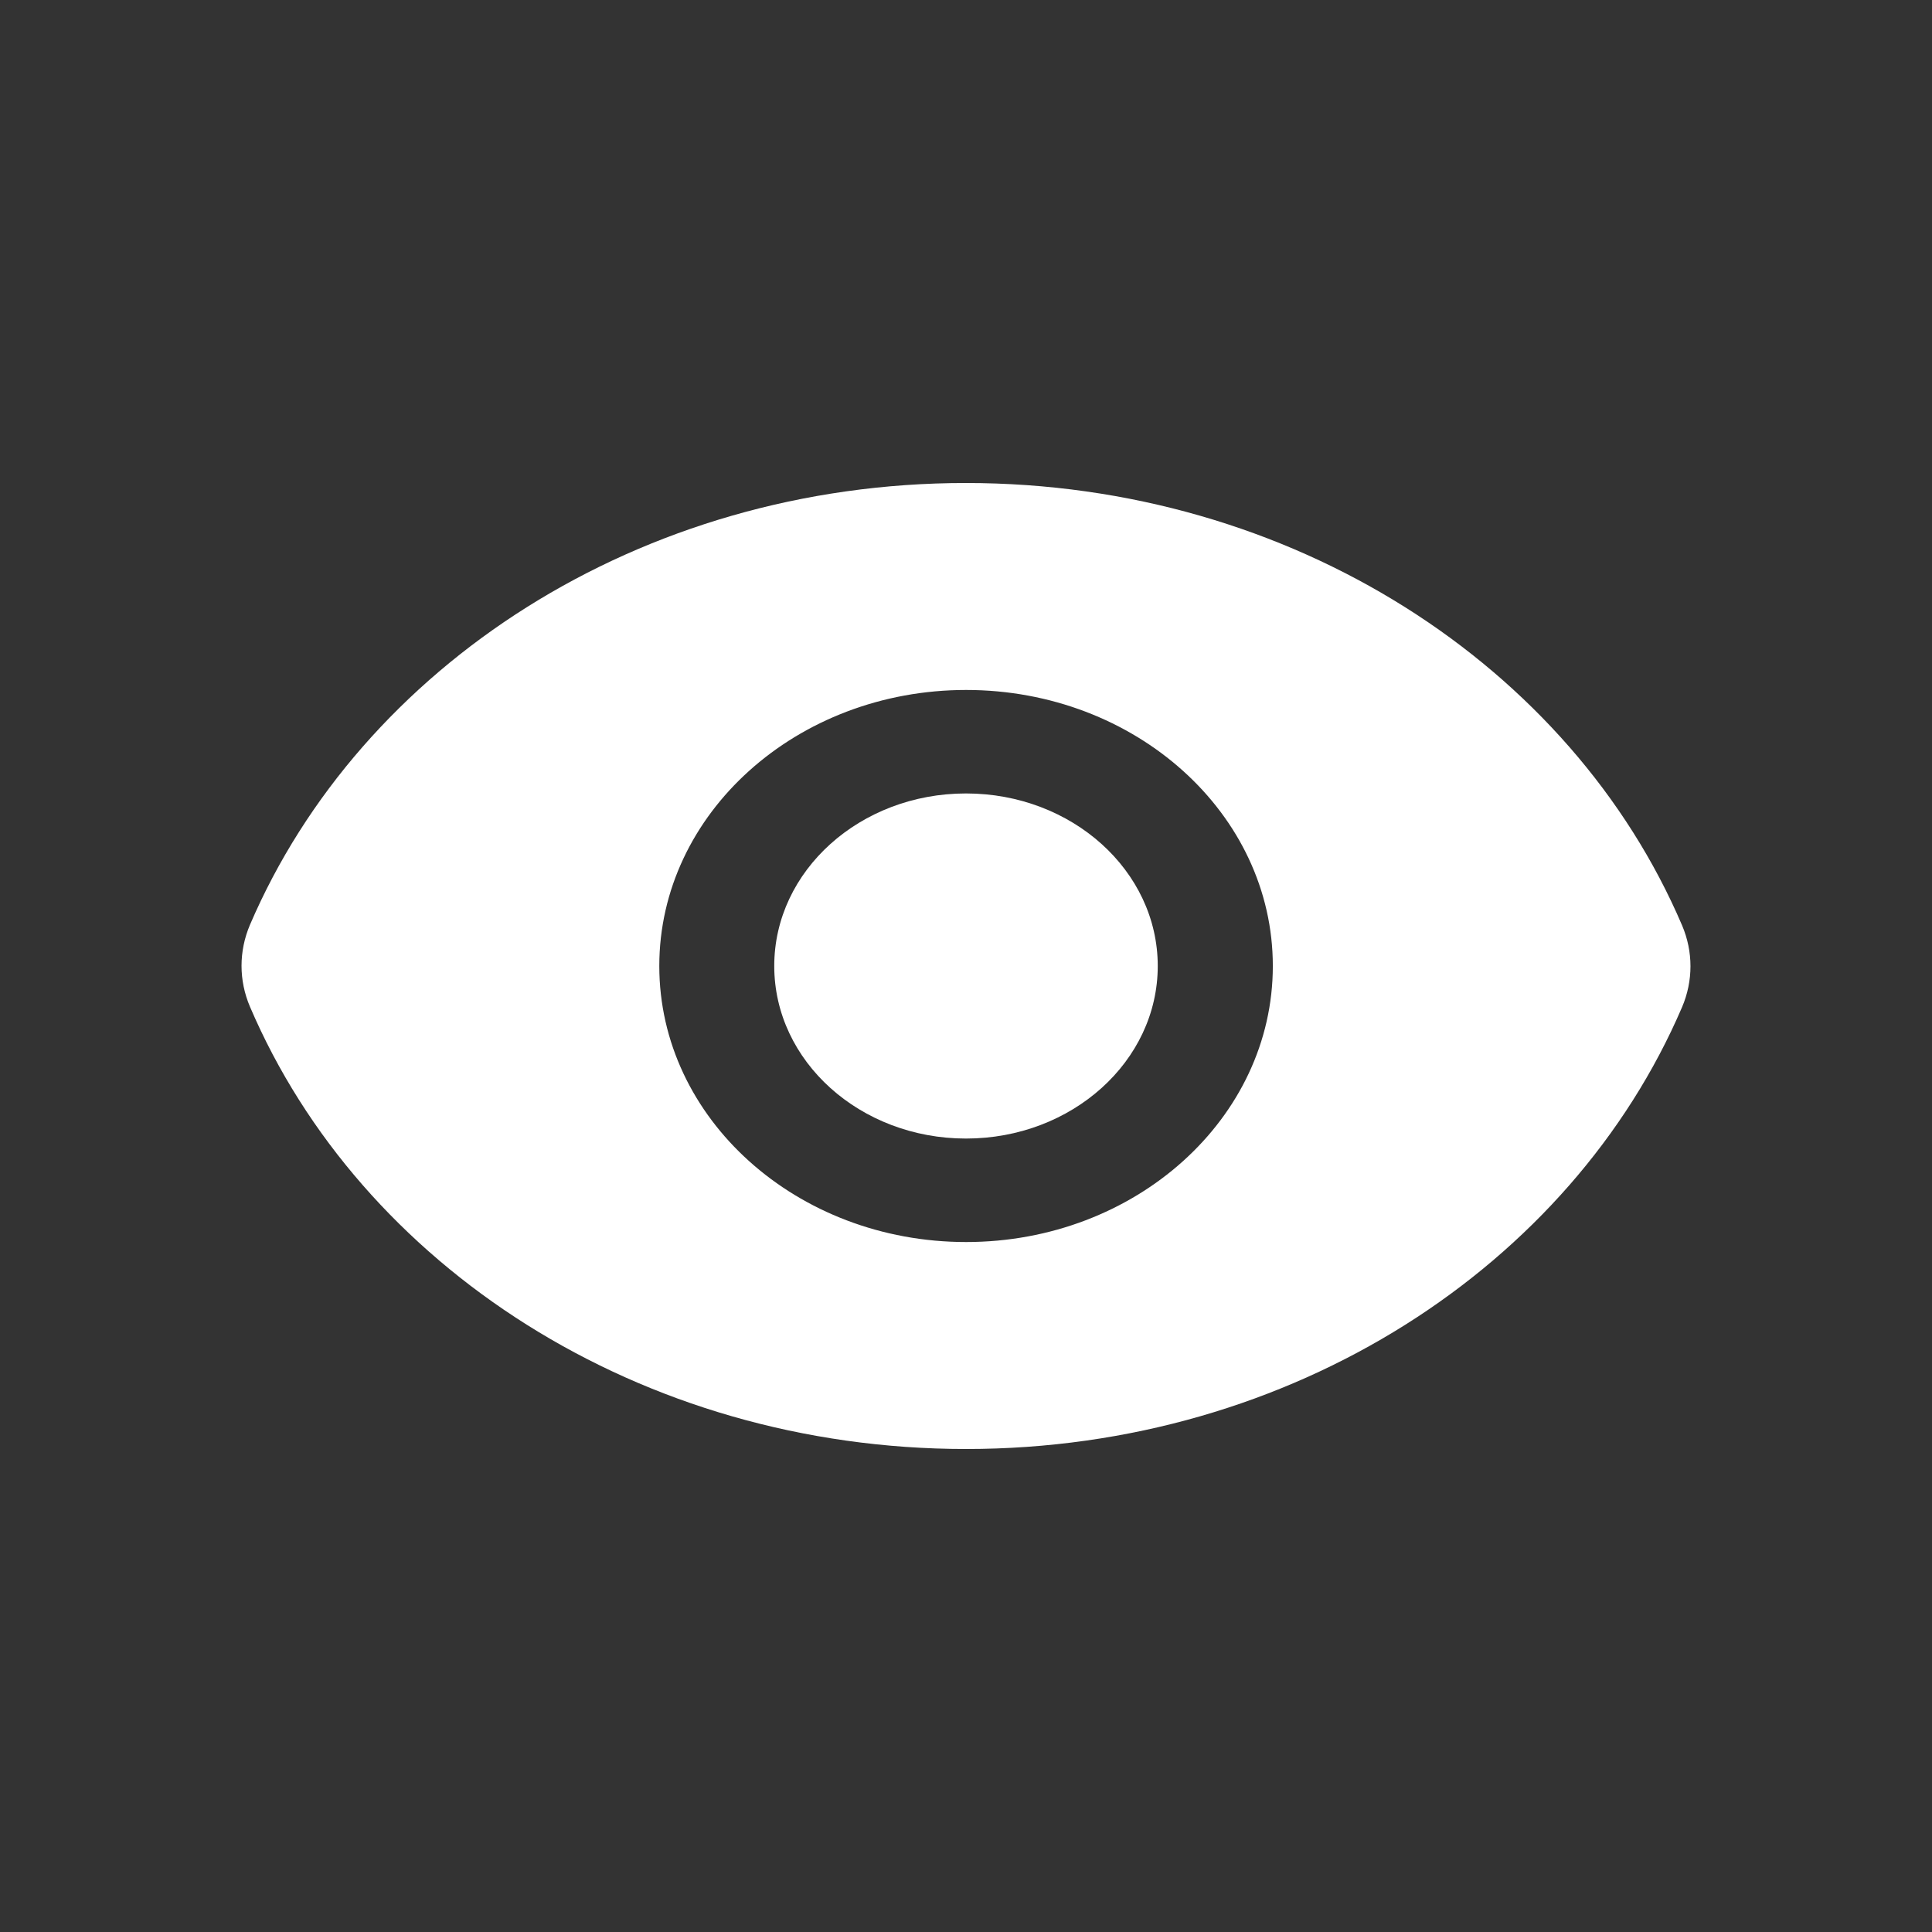 <svg width="16" height="16" viewBox="0 0 16 16" fill="none" xmlns="http://www.w3.org/2000/svg">
<rect x="0" y="0" width="16" height="16" fill="#333333" stroke="none"/>
<path d="M8 9.429C8.877 9.429 9.588 8.789 9.588 8C9.588 7.211 8.877 6.571 8 6.571C7.123 6.571 6.412 7.211 6.412 8C6.412 8.789 7.123 9.429 8 9.429Z" fill="white"/>
<path fill-rule="evenodd" clip-rule="evenodd" d="M2.07 8.337C1.977 8.119 1.977 7.878 2.07 7.659C2.988 5.519 5.296 4 7.999 4C10.704 4 13.014 5.52 13.93 7.663C14.023 7.881 14.023 8.123 13.93 8.341C13.012 10.481 10.704 12 8.001 12C5.296 12 2.986 10.48 2.07 8.337ZM10.541 8C10.541 9.262 9.404 10.286 8.001 10.286C6.597 10.286 5.46 9.262 5.46 8C5.46 6.738 6.597 5.714 8.001 5.714C9.404 5.714 10.541 6.738 10.541 8Z" fill="white"/>
</svg>
